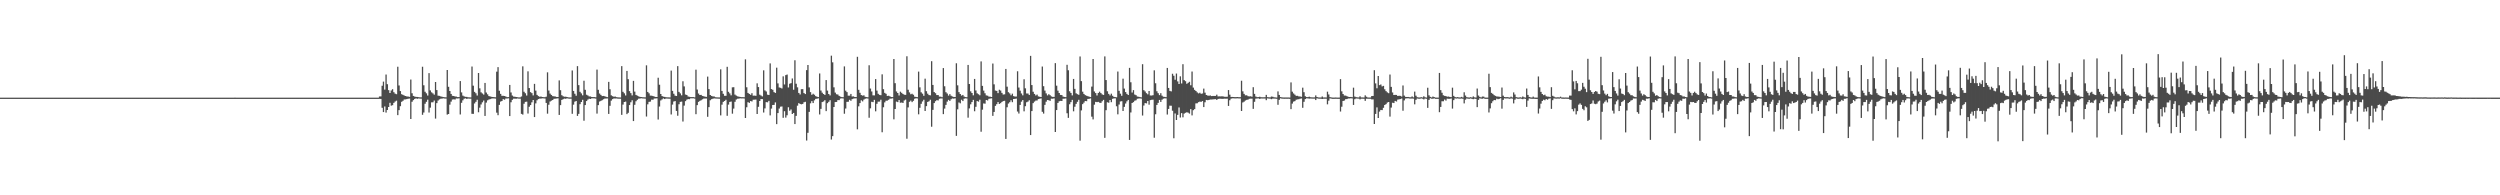 <?xml version="1.0" encoding="UTF-8"?>
<svg xmlns="http://www.w3.org/2000/svg" width="1920" height="150">
  <path d="M0 74.990h1v1.000H0zM1 74.988h1v1.000H1zM2 74.989h1v1.000H2zM3 74.989h1v1.000H3zM4 74.987h1v1.000H4zM5 74.988h1v1.000H5zM6 74.991h1v1.000H6zM7 74.988h1v1.000H7zM8 74.989h1v1.000H8zM9 74.991h1v1.000H9zM10 74.989h1v1.000H10zM11 74.989h1v1.000H11zM12 74.989h1v1.000H12zM13 74.988h1v1.000H13zM14 74.990h1v1.000H14zM15 74.989h1v1.000H15zM16 74.986h1v1.000H16zM17 74.989h1v1.000H17zM18 74.988h1v1.000H18zM19 74.990h1v1.000H19zM20 74.991h1v1.000H20zM21 74.990h1v1.000H21zM22 74.990h1v1.000H22zM23 74.989h1v1.000H23zM24 74.990h1v1.000H24zM25 74.989h1v1.000H25zM26 74.988h1v1.000H26zM27 74.989h1v1.000H27zM28 74.988h1v1.000H28zM29 74.989h1v1.000H29zM30 74.987h1v1.000H30zM31 74.989h1v1.000H31zM32 74.989h1v1.000H32zM33 74.989h1v1.000H33zM34 74.990h1v1.000H34zM35 74.990h1v1.000H35zM36 74.989h1v1.000H36zM37 74.989h1v1.000H37zM38 74.988h1v1.000H38zM39 74.990h1v1.000H39zM40 74.989h1v1.000H40zM41 74.989h1v1.000H41zM42 74.989h1v1.000H42zM43 74.989h1v1.000H43zM44 74.989h1v1.000H44zM45 74.989h1v1.000H45zM46 74.988h1v1.000H46zM47 74.986h1v1.000H47zM48 74.988h1v1.000H48zM49 74.986h1v1.000H49zM50 74.989h1v1.000H50zM51 74.986h1v1.000H51zM52 74.991h1v1.000H52zM53 74.990h1v1.000H53zM54 74.989h1v1.000H54zM55 74.987h1v1.000H55zM56 74.988h1v1.000H56zM57 74.990h1v1.000H57zM58 74.990h1v1.000H58zM59 74.990h1v1.000H59zM60 74.986h1v1.000H60zM61 74.988h1v1.000H61zM62 74.989h1v1.000H62zM63 74.989h1v1.000H63zM64 74.990h1v1.000H64zM65 74.989h1v1.000H65zM66 74.985h1v1.000H66zM67 74.989h1v1.000H67zM68 74.989h1v1.000H68zM69 74.986h1v1.000H69zM70 74.988h1v1.000H70zM71 74.987h1v1.000H71zM72 74.985h1v1.000H72zM73 74.991h1v1.000H73zM74 74.989h1v1.000H74zM75 74.990h1v1.000H75zM76 74.989h1v1.000H76zM77 74.989h1v1.000H77zM78 74.986h1v1.000H78zM79 74.990h1v1.000H79zM80 74.988h1v1.000H80zM81 74.989h1v1.000H81zM82 74.989h1v1.000H82zM83 74.986h1v1.000H83zM84 74.988h1v1.000H84zM85 74.989h1v1.000H85zM86 74.989h1v1.000H86zM87 74.986h1v1.000H87zM88 74.989h1v1.000H88zM89 74.990h1v1.000H89zM90 74.989h1v1.000H90zM91 74.989h1v1.000H91zM92 74.990h1v1.000H92zM93 74.988h1v1.000H93zM94 74.987h1v1.000H94zM95 74.987h1v1.000H95zM96 74.989h1v1.000H96zM97 74.988h1v1.000H97zM98 74.989h1v1.000H98zM99 74.986h1v1.000H99zM100 74.989h1v1.000H100zM101 74.989h1v1.000H101zM102 74.988h1v1.000H102zM103 74.989h1v1.000H103zM104 74.987h1v1.000H104zM105 74.987h1v1.000H105zM106 74.989h1v1.000H106zM107 74.990h1v1.000H107zM108 74.990h1v1.000H108zM109 74.988h1v1.000H109zM110 74.989h1v1.000H110zM111 74.989h1v1.000H111zM112 74.988h1v1.000H112zM113 74.989h1v1.000H113zM114 74.988h1v1.000H114zM115 74.991h1v1.000H115zM116 74.990h1v1.000H116zM117 74.989h1v1.000H117zM118 74.988h1v1.000H118zM119 74.989h1v1.000H119zM120 74.987h1v1.000H120zM121 74.988h1v1.000H121zM122 74.990h1v1.000H122zM123 74.987h1v1.000H123zM124 74.990h1v1.000H124zM125 74.991h1v1.000H125zM126 74.991h1v1.000H126zM127 74.988h1v1.000H127zM128 74.990h1v1.000H128zM129 74.988h1v1.000H129zM130 74.990h1v1.000H130zM131 74.989h1v1.000H131zM132 74.989h1v1.000H132zM133 74.989h1v1.000H133zM134 74.988h1v1.000H134zM135 74.990h1v1.000H135zM136 74.990h1v1.000H136zM137 74.988h1v1.000H137zM138 74.990h1v1.000H138zM139 74.991h1v1.000H139zM140 74.989h1v1.000H140zM141 74.989h1v1.000H141zM142 74.990h1v1.000H142zM143 74.990h1v1.000H143zM144 74.988h1v1.000H144zM145 74.989h1v1.000H145zM146 74.989h1v1.000H146zM147 74.988h1v1.000H147zM148 74.989h1v1.000H148zM149 74.990h1v1.000H149zM150 74.991h1v1.000H150zM151 74.990h1v1.000H151zM152 74.989h1v1.000H152zM153 74.988h1v1.000H153zM154 74.988h1v1.000H154zM155 74.987h1v1.000H155zM156 74.988h1v1.000H156zM157 74.989h1v1.000H157zM158 74.986h1v1.000H158zM159 74.989h1v1.000H159zM160 74.989h1v1.000H160zM161 74.990h1v1.000H161zM162 74.988h1v1.000H162zM163 74.989h1v1.000H163zM164 74.989h1v1.000H164zM165 74.986h1v1.000H165zM166 74.986h1v1.000H166zM167 74.989h1v1.000H167zM168 74.989h1v1.000H168zM169 74.988h1v1.000H169zM170 74.989h1v1.000H170zM171 74.986h1v1.000H171zM172 74.989h1v1.000H172zM173 74.990h1v1.000H173zM174 74.988h1v1.000H174zM175 74.988h1v1.000H175zM176 74.988h1v1.000H176zM177 74.990h1v1.000H177zM178 74.990h1v1.000H178zM179 74.989h1v1.000H179zM180 74.983h1v1.000H180zM181 74.989h1v1.000H181zM182 74.991h1v1.000H182zM183 74.988h1v1.000H183zM184 74.989h1v1.000H184zM185 74.990h1v1.000H185zM186 74.989h1v1.000H186zM187 74.990h1v1.000H187zM188 74.988h1v1.000H188zM189 74.990h1v1.000H189zM190 74.988h1v1.000H190zM191 74.989h1v1.000H191zM192 74.987h1v1.000H192zM193 74.989h1v1.000H193zM194 74.988h1v1.000H194zM195 74.988h1v1.000H195zM196 74.989h1v1.000H196zM197 74.989h1v1.000H197zM198 74.988h1v1.000H198zM199 74.989h1v1.000H199zM200 74.987h1v1.000H200zM201 74.990h1v1.000H201zM202 74.988h1v1.000H202zM203 74.990h1v1.000H203zM204 74.986h1v1.000H204zM205 74.989h1v1.000H205zM206 74.989h1v1.000H206zM207 74.988h1v1.000H207zM208 74.990h1v1.000H208zM209 74.990h1v1.000H209zM210 74.989h1v1.000H210zM211 74.990h1v1.000H211zM212 74.989h1v1.000H212zM213 74.989h1v1.000H213zM214 74.988h1v1.000H214zM215 74.989h1v1.000H215zM216 74.989h1v1.000H216zM217 74.986h1v1.000H217zM218 74.989h1v1.000H218zM219 74.990h1v1.000H219zM220 74.989h1v1.000H220zM221 74.988h1v1.000H221zM222 74.988h1v1.000H222zM223 74.988h1v1.000H223zM224 74.989h1v1.000H224zM225 74.990h1v1.000H225zM226 74.989h1v1.000H226zM227 74.987h1v1.000H227zM228 74.987h1v1.000H228zM229 74.990h1v1.000H229zM230 74.989h1v1.000H230zM231 74.989h1v1.000H231zM232 74.988h1v1.000H232zM233 74.988h1v1.000H233zM234 74.988h1v1.000H234zM235 74.988h1v1.000H235zM236 74.990h1v1.000H236zM237 74.989h1v1.000H237zM238 74.988h1v1.000H238zM239 74.990h1v1.000H239zM240 74.990h1v1.000H240zM241 74.991h1v1.000H241zM242 74.987h1v1.000H242zM243 74.988h1v1.000H243zM244 74.988h1v1.000H244zM245 74.991h1v1.000H245zM246 74.988h1v1.000H246zM247 74.989h1v1.000H247zM248 74.991h1v1.000H248zM249 74.989h1v1.000H249zM250 74.989h1v1.000H250zM251 74.989h1v1.000H251zM252 74.988h1v1.000H252zM253 74.989h1v1.000H253zM254 74.989h1v1.000H254zM255 74.991h1v1.000H255zM256 74.989h1v1.000H256zM257 74.988h1v1.000H257zM258 74.990h1v1.000H258zM259 74.989h1v1.000H259zM260 74.989h1v1.000H260zM261 74.988h1v1.000H261zM262 74.989h1v1.000H262zM263 74.990h1v1.000H263zM264 74.988h1v1.000H264zM265 74.989h1v1.000H265zM266 74.989h1v1.000H266zM267 74.991h1v1.000H267zM268 74.989h1v1.000H268zM269 74.991h1v1.000H269zM270 74.989h1v1.000H270zM271 74.990h1v1.000H271zM272 74.990h1v1.000H272zM273 74.990h1v1.000H273zM274 74.988h1v1.000H274zM275 74.988h1v1.000H275zM276 74.989h1v1.000H276zM277 74.989h1v1.000H277zM278 74.990h1v1.000H278zM279 74.987h1v1.000H279zM280 74.989h1v1.000H280zM281 74.987h1v1.000H281zM282 74.989h1v1.000H282zM283 74.989h1v1.000H283zM284 74.988h1v1.000H284zM285 74.990h1v1.000H285zM286 74.989h1v1.000H286zM287 74.990h1v1.000H287zM288 74.989h1v1.000H288zM289 74.987h1v1.000H289zM290 74.985h1v1.000H290zM291 74.101h1v1.814H291zM292 74.058h1v1.911H292zM293 65.869h1v16.912H293zM294 62.672h1v23.419H294zM295 68.831h1v12.958H295zM296 57.225h1v29.265H296zM297 64.640h1v19.822H297zM298 69.208h1v12.971H298zM299 71.423h1v7.545H299zM300 69.490h1v11.642H300zM301 68.525h1v12.288H301zM302 70.795h1v8.231H302zM303 71.937h1v6.042H303zM304 72.362h1v4.954H304zM305 51.252h1v37.150H305zM306 65.613h1v18.962H306zM307 69.915h1v11.657H307zM308 72.332h1v5.871H308zM309 72.880h1v4.521H309zM310 73.369h1v3.033H310zM311 73.727h1v2.621H311zM312 74.103h1v1.977H312zM313 74.138h1v1.664H313zM314 74.406h1v1.292H314zM315 61.091h1v30.284H315zM316 71.610h1v6.499H316zM317 73.669h1v3.215H317zM318 74.122h1v1.869H318zM319 74.369h1v1.212H319zM320 74.433h1v1.433H320zM321 74.615h1v1.000H321zM322 74.739h1v1.000H322zM323 74.770h1v1.000H323zM324 51.243h1v36.932H324zM325 65.490h1v20.918H325zM326 70.449h1v9.230H326zM327 71.677h1v6.528H327zM328 73.389h1v3.164H328zM329 56.180h1v30.235H329zM330 69.412h1v13.287H330zM331 70.889h1v7.683H331zM332 71.740h1v6.826H332zM333 72.685h1v4.512H333zM334 62.970h1v28.095H334zM335 69.195h1v10.008H335zM336 73.453h1v3.750H336zM337 73.649h1v2.678H337zM338 74.053h1v1.750H338zM339 74.267h1v1.479H339zM340 74.529h1v1.000H340zM341 74.664h1v1.000H341zM342 74.727h1v1.000H342zM343 53.754h1v34.235H343zM344 66.647h1v20.927H344zM345 69.874h1v10.511H345zM346 72.131h1v5.882H346zM347 73.595h1v2.860H347zM348 73.716h1v2.595H348zM349 74.101h1v2.325H349zM350 74.168h1v1.434H350zM351 74.528h1v1.149H351zM352 74.530h1v1.000H352zM353 62.238h1v25.687H353zM354 70.963h1v7.965H354zM355 73.437h1v3.606H355zM356 74.019h1v1.809H356zM357 74.334h1v1.190H357zM358 74.401h1v1.600H358zM359 74.683h1v1.000H359zM360 74.756h1v1.000H360zM361 74.784h1v1.000H361zM362 51.074h1v36.321H362zM363 65.814h1v21.655H363zM364 70.561h1v8.901H364zM365 71.627h1v6.555H365zM366 73.357h1v3.222H366zM367 56.063h1v30.162H367zM368 67.825h1v14.848H368zM369 70.905h1v9.314H369zM370 71.779h1v6.804H370zM371 72.655h1v4.532H371zM372 63.714h1v25.299H372zM373 71.053h1v7.769H373zM374 72.431h1v4.646H374zM375 73.764h1v2.703H375zM376 74.086h1v2.070H376zM377 74.347h1v1.381H377zM378 74.509h1v1.050H378zM379 74.617h1v1.000H379zM380 74.713h1v1.000H380zM381 55.055h1v31.476H381zM382 51.579h1v36.887H382zM383 69.665h1v10.860H383zM384 72.078h1v5.956H384zM385 73.590h1v3.984H385zM386 73.591h1v2.529H386zM387 73.735h1v2.838H387zM388 74.131h1v1.539H388zM389 74.585h1v1.106H389zM390 74.534h1v1.000H390zM391 65.224h1v23.894H391zM392 70.997h1v7.529H392zM393 73.375h1v3.252H393zM394 74.205h1v1.590H394zM395 74.295h1v1.490H395zM396 74.498h1v1.322H396zM397 74.633h1v1.000H397zM398 74.792h1v1.000H398zM399 74.754h1v1.000H399zM400 74.094h1v13.381H400zM401 50.947h1v37.068H401zM402 70.475h1v9.189H402zM403 71.613h1v6.605H403zM404 73.361h1v4.738H404zM405 54.758h1v32.412H405zM406 67.645h1v14.347H406zM407 70.765h1v9.913H407zM408 71.513h1v7.078H408zM409 73.254h1v3.549H409zM410 64.425h1v25.469H410zM411 69.594h1v9.809H411zM412 72.878h1v4.151H412zM413 73.833h1v2.260H413zM414 74.269h1v1.458H414zM415 74.162h1v1.553H415zM416 74.507h1v1.000H416zM417 74.594h1v1.000H417zM418 74.668h1v1.000H418zM419 74.250h1v4.826H419zM420 55.532h1v31.766H420zM421 69.517h1v10.927H421zM422 71.864h1v6.134H422zM423 72.932h1v4.381H423zM424 73.819h1v2.997H424zM425 73.959h1v1.906H425zM426 74.126h1v1.672H426zM427 74.430h1v1.263H427zM428 74.506h1v1.000H428zM429 61.732h1v26.534H429zM430 69.282h1v11.455H430zM431 73.089h1v3.674H431zM432 73.920h1v2.257H432zM433 74.277h1v1.447H433zM434 74.255h1v1.622H434zM435 74.503h1v1.000H435zM436 74.751h1v1.000H436zM437 74.804h1v1.000H437zM438 74.790h1v1.000H438zM439 54.125h1v33.292H439zM440 69.831h1v10.556H440zM441 71.989h1v6.100H441zM442 73.543h1v4.014H442zM443 50.777h1v38.234H443zM444 65.393h1v22.051H444zM445 70.521h1v9.519H445zM446 71.713h1v6.610H446zM447 73.195h1v3.473H447zM448 62.022h1v30.719H448zM449 68.957h1v11.748H449zM450 72.773h1v4.837H450zM451 73.296h1v3.193H451zM452 74.052h1v1.772H452zM453 74.106h1v1.948H453zM454 74.510h1v1.000H454zM455 74.524h1v1.000H455zM456 74.551h1v1.000H456zM457 74.717h1v1.000H457zM458 53.479h1v33.777H458zM459 68.991h1v11.770H459zM460 71.834h1v6.153H460zM461 72.843h1v4.599H461zM462 73.802h1v3.169H462zM463 73.677h1v2.564H463zM464 73.946h1v1.785H464zM465 74.361h1v1.330H465zM466 74.579h1v1.057H466zM467 62.864h1v24.624H467zM468 68.553h1v12.692H468zM469 73.196h1v4.090H469zM470 73.891h1v2.223H470zM471 74.306h1v1.317H471zM472 74.127h1v1.522H472zM473 74.618h1v1.000H473zM474 74.755h1v1.000H474zM475 74.805h1v1.000H475zM476 74.831h1v1.000H476zM477 50.805h1v37.389H477zM478 70.499h1v9.828H478zM479 71.703h1v6.617H479zM480 73.298h1v4.745H480zM481 54.499h1v33.142H481zM482 60.838h1v25.781H482zM483 69.987h1v10.712H483zM484 71.501h1v7.058H484zM485 73.245h1v3.763H485zM486 62.129h1v30.852H486zM487 70.373h1v10.099H487zM488 72.909h1v4.860H488zM489 73.451h1v3.182H489zM490 73.985h1v1.799H490zM491 74.419h1v1.246H491zM492 74.480h1v1.000H492zM493 74.639h1v1.000H493zM494 74.676h1v1.000H494zM495 74.752h1v1.000H495zM496 50.165h1v39.319H496zM497 70.616h1v9.496H497zM498 71.704h1v6.532H498zM499 73.436h1v4.615H499zM500 73.486h1v3.079H500zM501 73.784h1v2.831H501zM502 74.114h1v1.568H502zM503 74.459h1v1.184H503zM504 74.504h1v1.000H504zM505 59.683h1v32.121H505zM506 65.085h1v16.743H506zM507 72.171h1v4.990H507zM508 73.777h1v2.554H508zM509 74.258h1v1.326H509zM510 74.409h1v1.695H510zM511 74.657h1v1.000H511zM512 74.751h1v1.000H512zM513 74.764h1v1.000H513zM514 74.814h1v1.000H514zM515 54.237h1v33.679H515zM516 69.792h1v10.548H516zM517 72.012h1v5.982H517zM518 73.463h1v4.166H518zM519 73.727h1v11.479H519zM520 50.810h1v38.098H520zM521 70.570h1v9.494H521zM522 71.743h1v6.477H522zM523 73.199h1v4.810H523zM524 62.412h1v30.912H524zM525 66.372h1v14.711H525zM526 72.602h1v5.080H526zM527 72.956h1v3.567H527zM528 74.060h1v2.000H528zM529 74.349h1v1.846H529zM530 74.526h1v1.000H530zM531 74.535h1v1.000H531zM532 74.531h1v1.000H532zM533 74.733h1v1.000H533zM534 53.489h1v34.222H534zM535 68.745h1v12.020H535zM536 71.852h1v6.368H536zM537 72.953h1v4.504H537zM538 72.868h1v4.125H538zM539 73.684h1v2.579H539zM540 73.940h1v1.806H540zM541 74.229h1v1.454H541zM542 74.384h1v1.263H542zM543 58.836h1v30.889H543zM544 68.444h1v13.832H544zM545 72.942h1v4.066H545zM546 73.688h1v2.474H546zM547 74.047h1v1.803H547zM548 74.077h1v1.492H548zM549 74.655h1v1.000H549zM550 74.747h1v1.000H550zM551 74.788h1v1.000H551zM552 74.819h1v1.000H552zM553 53.259h1v35.354H553zM554 69.851h1v10.517H554zM555 72.020h1v6.190H555zM556 73.552h1v4.024H556zM557 73.576h1v3.046H557zM558 51.286h1v37.670H558zM559 70.509h1v9.817H559zM560 71.714h1v6.547H560zM561 73.227h1v4.749H561zM562 67.056h1v20.260H562zM563 66.982h1v16.445H563zM564 72.645h1v5.513H564zM565 73.401h1v3.066H565zM566 74.005h1v1.837H566zM567 74.250h1v1.494H567zM568 74.453h1v1.062H568zM569 74.599h1v1.000H569zM570 74.586h1v1.000H570zM571 74.648h1v1.000H571zM572 45.567h1v45.039H572zM573 67.004h1v15.398H573zM574 71.351h1v7.132H574zM575 72.135h1v6.865H575zM576 72.820h1v4.821H576zM577 71.569h1v6.364H577zM578 73.458h1v3.137H578zM579 73.421h1v3.107H579zM580 73.592h1v2.873H580zM581 63.998h1v23.550H581zM582 66.858h1v15.187H582zM583 72.690h1v4.872H583zM584 73.395h1v2.673H584zM585 74.029h1v2.127H585zM586 53.996h1v32.449H586zM587 69.424h1v13.818H587zM588 70.262h1v8.152H588zM589 72.714h1v5.862H589zM590 72.955h1v4.496H590zM591 48.684h1v39.966H591zM592 68.389h1v15.001H592zM593 68.990h1v11.661H593zM594 70.773h1v9.777H594zM595 71.357h1v7.282H595zM596 51.970h1v43.361H596zM597 64.053h1v22.770H597zM598 67.171h1v16.187H598zM599 67.449h1v14.494H599zM600 67.940h1v13.843H600zM601 58.641h1v31.850H601zM602 64.884h1v20.508H602zM603 57.718h1v32.581H603zM604 57.219h1v31.287H604zM605 67.188h1v15.187H605zM606 64.309h1v20.737H606zM607 63.831h1v20.248H607zM608 60.255h1v27.295H608zM609 68.907h1v17.812H609zM610 46.280h1v49.006H610zM611 64.316h1v24.671H611zM612 67.067h1v14.105H612zM613 71.355h1v7.833H613zM614 72.561h1v7.270H614zM615 68.506h1v11.624H615zM616 68.431h1v11.398H616zM617 71.480h1v7.065H617zM618 72.242h1v5.939H618zM619 53.852h1v54.070H619zM620 49.935h1v52.054H620zM621 67.099h1v18.829H621zM622 70.741h1v8.627H622zM623 72.785h1v4.880H623zM624 71.971h1v7.167H624zM625 72.731h1v4.329H625zM626 73.837h1v2.107H626zM627 74.276h1v1.480H627zM628 74.523h1v1.000H628zM629 56.427h1v31.481H629zM630 69.541h1v14.048H630zM631 71.184h1v7.196H631zM632 72.197h1v5.720H632zM633 72.919h1v4.026H633zM634 61.489h1v23.840H634zM635 69.582h1v9.695H635zM636 72.211h1v5.954H636zM637 73.251h1v3.720H637zM638 42.745h1v64.409H638zM639 47.874h1v56.673H639zM640 67.064h1v15.107H640zM641 71.107h1v7.258H641zM642 72.372h1v5.904H642zM643 72.617h1v4.266H643zM644 73.617h1v3.260H644zM645 74.245h1v1.409H645zM646 74.525h1v1.000H646zM647 74.631h1v1.000H647zM648 51.004h1v36.361H648zM649 69.627h1v13.714H649zM650 70.760h1v7.486H650zM651 73.495h1v4.630H651zM652 73.451h1v3.177H652zM653 72.146h1v5.260H653zM654 74.106h1v2.003H654zM655 74.042h1v1.692H655zM656 74.479h1v1.110H656zM657 74.543h1v1.000H657zM658 43.599h1v55.734H658zM659 68.945h1v12.738H659zM660 71.269h1v7.899H660zM661 73.010h1v4.040H661zM662 73.444h1v4.446H662zM663 73.217h1v3.273H663zM664 74.354h1v1.479H664zM665 74.554h1v1.000H665zM666 74.698h1v1.000H666zM667 50.109h1v40.329H667zM668 67.972h1v15.225H668zM669 70.223h1v7.982H669zM670 73.219h1v5.203H670zM671 73.277h1v3.410H671zM672 60.731h1v24.761H672zM673 69.593h1v10.122H673zM674 72.023h1v6.075H674zM675 72.848h1v5.161H675zM676 73.136h1v3.472H676zM677 57.090h1v44.482H677zM678 68.530h1v13.852H678zM679 71.308h1v7.339H679zM680 72.039h1v5.333H680zM681 73.682h1v3.558H681zM682 73.527h1v3.100H682zM683 74.002h1v1.780H683zM684 74.514h1v1.200H684zM685 74.544h1v1.000H685zM686 45.327h1v46.340H686zM687 63.901h1v19.788H687zM688 70.246h1v7.804H688zM689 71.403h1v7.056H689zM690 73.307h1v3.502H690zM691 70.401h1v8.502H691zM692 71.262h1v7.464H692zM693 72.151h1v6.901H693zM694 72.732h1v4.416H694zM695 72.882h1v3.593H695zM696 43.233h1v63.324H696zM697 68.921h1v13.550H697zM698 70.966h1v7.219H698zM699 72.421h1v4.837H699zM700 71.977h1v6.472H700zM701 72.735h1v4.697H701zM702 74.258h1v1.558H702zM703 74.431h1v1.039H703zM704 74.611h1v1.000H704zM705 55.010h1v32.796H705zM706 67.091h1v15.679H706zM707 70.893h1v8.833H707zM708 71.944h1v5.979H708zM709 73.575h1v3.001H709zM710 60.422h1v24.824H710zM711 70.052h1v11.462H711zM712 71.920h1v6.346H712zM713 72.992h1v4.794H713zM714 73.200h1v3.418H714zM715 46.983h1v50.345H715zM716 65.240h1v19.114H716zM717 70.705h1v8.455H717zM718 71.554h1v6.149H718zM719 73.000h1v3.892H719zM720 73.007h1v4.135H720zM721 74.181h1v1.652H721zM722 74.247h1v1.372H722zM723 74.634h1v1.000H723zM724 52.288h1v35.356H724zM725 66.269h1v17.155H725zM726 70.798h1v9.742H726zM727 71.814h1v6.241H727zM728 73.416h1v3.274H728zM729 72.297h1v5.205H729zM730 73.548h1v2.712H730zM731 74.080h1v1.529H731zM732 74.430h1v1.348H732zM733 74.502h1v1.000H733zM734 48.566h1v55.794H734zM735 65.539h1v18.427H735zM736 70.738h1v7.960H736zM737 72.215h1v7.125H737zM738 73.441h1v3.131H738zM739 72.907h1v4.708H739zM740 74.158h1v1.603H740zM741 74.531h1v1.013H741zM742 74.647h1v1.000H742zM743 49.855h1v40.489H743zM744 64.533h1v18.712H744zM745 70.137h1v9.969H745zM746 71.442h1v6.958H746zM747 73.237h1v3.443H747zM748 60.601h1v24.862H748zM749 69.488h1v12.544H749zM750 71.671h1v5.959H750zM751 72.377h1v5.700H751zM752 73.147h1v3.434H752zM753 47.160h1v54.015H753zM754 65.958h1v18.288H754zM755 69.606h1v9.833H755zM756 71.631h1v7.962H756zM757 73.289h1v3.518H757zM758 73.493h1v3.655H758zM759 74.214h1v1.643H759zM760 74.254h1v1.408H760zM761 74.497h1v1.000H761zM762 48.789h1v40.181H762zM763 64.792h1v21.155H763zM764 69.530h1v11.782H764zM765 69.814h1v10.232H765zM766 71.525h1v6.847H766zM767 68.926h1v10.874H767zM768 69.537h1v9.724H768zM769 71.325h1v6.970H769zM770 72.596h1v5.000H770zM771 72.438h1v4.963H771zM772 52.941h1v53.748H772zM773 66.541h1v15.832H773zM774 70.812h1v8.719H774zM775 71.746h1v6.728H775zM776 73.165h1v3.831H776zM777 71.934h1v6.551H777zM778 73.849h1v2.206H778zM779 74.159h1v1.757H779zM780 74.111h1v1.631H780zM781 54.716h1v30.945H781zM782 67.203h1v19.974H782zM783 69.649h1v10.936H783zM784 71.787h1v6.291H784zM785 73.204h1v3.652H785zM786 60.886h1v24.605H786zM787 67.847h1v13.705H787zM788 71.766h1v6.778H788zM789 71.834h1v6.215H789zM790 72.889h1v4.108H790zM791 42.891h1v60.839H791zM792 65.356h1v19.924H792zM793 70.442h1v8.784H793zM794 72.118h1v5.895H794zM795 73.306h1v3.956H795zM796 72.677h1v4.504H796zM797 74.017h1v2.091H797zM798 74.311h1v1.512H798zM799 74.511h1v1.036H799zM800 51.087h1v34.796H800zM801 66.178h1v21.079H801zM802 69.607h1v10.938H802zM803 71.723h1v6.362H803zM804 73.276h1v3.512H804zM805 72.357h1v4.649H805zM806 73.119h1v4.357H806zM807 74.017h1v1.758H807zM808 74.374h1v1.458H808zM809 74.393h1v1.185H809zM810 48.493h1v52.866H810zM811 65.788h1v18.752H811zM812 69.615h1v9.436H812zM813 71.407h1v6.360H813zM814 72.923h1v4.530H814zM815 73.003h1v4.589H815zM816 74.174h1v1.659H816zM817 74.446h1v1.320H817zM818 74.618h1v1.000H818zM819 49.770h1v37.193H819zM820 53.939h1v36.562H820zM821 70.091h1v10.000H821zM822 71.378h1v7.071H822zM823 73.260h1v3.433H823zM824 60.644h1v24.880H824zM825 68.228h1v13.756H825zM826 71.682h1v8.093H826zM827 72.368h1v5.817H827zM828 72.822h1v3.816H828zM829 43.355h1v64.675H829zM830 62.324h1v22.450H830zM831 70.420h1v9.546H831zM832 72.130h1v6.647H832zM833 73.043h1v4.502H833zM834 73.510h1v4.209H834zM835 73.902h1v2.073H835zM836 74.229h1v1.654H836zM837 74.549h1v1.012H837zM838 66.528h1v23.058H838zM839 45.291h1v46.408H839zM840 70.248h1v10.150H840zM841 71.455h1v6.792H841zM842 73.326h1v5.112H842zM843 71.357h1v6.890H843zM844 70.412h1v8.444H844zM845 71.498h1v7.549H845zM846 72.517h1v5.272H846zM847 72.921h1v3.774H847zM848 43.300h1v62.557H848zM849 61.506h1v23.149H849zM850 70.116h1v8.400H850zM851 72.067h1v6.827H851zM852 73.259h1v3.564H852zM853 71.935h1v6.532H853zM854 73.516h1v2.343H854zM855 74.375h1v1.206H855zM856 74.543h1v1.000H856zM857 74.721h1v6.878H857zM858 54.939h1v32.866H858zM859 69.742h1v10.543H859zM860 71.928h1v5.999H860zM861 73.574h1v4.147H861zM862 60.432h1v24.817H862zM863 68.057h1v13.998H863zM864 70.730h1v8.782H864zM865 72.105h1v5.703H865zM866 72.978h1v3.765H866zM867 52.132h1v55.348H867zM868 63.185h1v23.206H868zM869 71.079h1v8.038H869zM870 69.215h1v9.241H870zM871 72.585h1v4.781H871zM872 73.115h1v3.902H872zM873 74.133h1v1.707H873zM874 74.310h1v1.380H874zM875 74.530h1v1.018H875zM876 74.751h1v1.000H876zM877 49.318h1v39.394H877zM878 69.275h1v11.776H878zM879 70.229h1v8.908H879zM880 71.567h1v7.854H880zM881 72.448h1v5.145H881zM882 69.876h1v10.508H882zM883 73.297h1v3.585H883zM884 73.388h1v3.267H884zM885 73.104h1v3.417H885zM886 54.006h1v51.752H886zM887 63.945h1v23.827H887zM888 70.109h1v10.503H888zM889 71.555h1v7.422H889zM890 73.048h1v3.690H890zM891 71.595h1v6.695H891zM892 73.485h1v3.082H892zM893 74.281h1v1.506H893zM894 74.384h1v1.132H894zM895 74.594h1v1.000H895zM896 52.169h1v35.811H896zM897 67.558h1v16.080H897zM898 69.764h1v11.382H898zM899 70.172h1v11.023H899zM900 56.638h1v28.414H900zM901 58.145h1v48.036H901zM902 61.226h1v25.913H902zM903 56.493h1v35.666H903zM904 62.524h1v25.701H904zM905 64.515h1v18.020H905zM906 58.622h1v31.622H906zM907 64.113h1v22.774H907zM908 49.327h1v40.781H908zM909 61.530h1v25.709H909zM910 62.349h1v24.297H910zM911 64.383h1v21.835H911zM912 63.586h1v22.954H912zM913 62.839h1v24.408H913zM914 65.480h1v18.352H914zM915 54.938h1v33.711H915zM916 67.301h1v17.312H916zM917 69.005h1v14.809H917zM918 69.892h1v9.497H918zM919 70.968h1v8.327H919zM920 71.714h1v6.749H920zM921 71.236h1v6.797H921zM922 72.025h1v6.228H922zM923 71.773h1v5.846H923zM924 68.041h1v14.180H924zM925 71.190h1v7.352H925zM926 72.980h1v3.784H926zM927 73.353h1v3.589H927zM928 73.500h1v3.265H928zM929 73.306h1v3.144H929zM930 73.769h1v2.688H930zM931 73.655h1v2.683H931zM932 73.685h1v2.548H932zM933 73.661h1v2.463H933zM934 72.723h1v4.032H934zM935 74.028h1v1.937H935zM936 73.963h1v1.864H936zM937 74.056h1v1.751H937zM938 73.957h1v1.960H938zM939 74.084h1v1.779H939zM940 74.316h1v1.457H940zM941 74.367h1v1.472H941zM942 74.309h1v1.474H942zM943 69.173h1v12.202H943zM944 72.702h1v4.319H944zM945 74.469h1v1.292H945zM946 74.469h1v1.035H946zM947 74.506h1v1.019H947zM948 74.597h1v1.000H948zM949 74.556h1v1.000H949zM950 74.504h1v1.000H950zM951 74.638h1v1.000H951zM952 74.612h1v1.000H952zM953 62.011h1v23.259H953zM954 70.137h1v8.554H954zM955 72.081h1v5.977H955zM956 73.230h1v3.984H956zM957 73.162h1v3.546H957zM958 73.878h1v2.630H958zM959 74.046h1v1.846H959zM960 73.945h1v1.845H960zM961 74.286h1v1.498H961zM962 66.969h1v16.647H962zM963 72.110h1v6.063H963zM964 74.134h1v1.638H964zM965 74.616h1v1.000H965zM966 74.567h1v1.000H966zM967 74.275h1v1.691H967zM968 74.628h1v1.000H968zM969 74.691h1v1.000H969zM970 74.700h1v1.000H970zM971 74.654h1v1.000H971zM972 72.872h1v4.090H972zM973 74.591h1v1.000H973zM974 74.711h1v1.000H974zM975 74.763h1v1.000H975zM976 74.120h1v2.088H976zM977 74.296h1v1.423H977zM978 74.709h1v1.000H978zM979 74.779h1v1.000H979zM980 74.883h1v1.000H980zM981 70.178h1v10.308H981zM982 72.932h1v3.721H982zM983 74.528h1v1.000H983zM984 74.763h1v1.000H984zM985 74.853h1v1.000H985zM986 74.871h1v1.000H986zM987 74.843h1v1.000H987zM988 74.859h1v1.000H988zM989 74.850h1v1.000H989zM990 74.907h1v1.000H990zM991 63.274h1v20.534H991zM992 70.389h1v9.194H992zM993 71.796h1v6.246H993zM994 72.720h1v4.950H994zM995 73.627h1v2.961H995zM996 73.568h1v2.756H996zM997 74.021h1v2.166H997zM998 74.109h1v1.726H998zM999 74.327h1v1.293H999zM1000 67.341h1v15.463H1000zM1001 70.792h1v7.402H1001zM1002 73.917h1v2.170H1002zM1003 74.538h1v1.000H1003zM1004 74.575h1v1.000H1004zM1005 74.239h1v1.545H1005zM1006 74.664h1v1.000H1006zM1007 74.744h1v1.000H1007zM1008 74.792h1v1.000H1008zM1009 74.772h1v1.000H1009zM1010 73.247h1v3.583H1010zM1011 74.504h1v1.000H1011zM1012 74.783h1v1.000H1012zM1013 74.846h1v1.000H1013zM1014 74.840h1v1.000H1014zM1015 74.094h1v1.929H1015zM1016 74.836h1v1.000H1016zM1017 74.803h1v1.000H1017zM1018 74.852h1v1.000H1018zM1019 70.399h1v9.730H1019zM1020 72.544h1v4.744H1020zM1021 74.596h1v1.000H1021zM1022 74.797h1v1.000H1022zM1023 74.919h1v1.000H1023zM1024 74.940h1v1.000H1024zM1025 74.871h1v1.000H1025zM1026 74.897h1v1.000H1026zM1027 74.934h1v1.000H1027zM1028 74.906h1v1.000H1028zM1029 60.792h1v24.877H1029zM1030 70.154h1v11.822H1030zM1031 72.173h1v5.383H1031zM1032 73.360h1v3.845H1032zM1033 73.416h1v2.776H1033zM1034 73.893h1v2.194H1034zM1035 74.338h1v1.304H1035zM1036 74.516h1v1.123H1036zM1037 74.461h1v1.031H1037zM1038 74.629h1v1.000H1038zM1039 67.332h1v13.247H1039zM1040 74.139h1v2.043H1040zM1041 74.617h1v1.000H1041zM1042 74.746h1v1.000H1042zM1043 74.794h1v1.000H1043zM1044 73.935h1v2.414H1044zM1045 74.812h1v1.000H1045zM1046 74.815h1v1.000H1046zM1047 74.864h1v1.000H1047zM1048 73.197h1v4.266H1048zM1049 74.284h1v1.526H1049zM1050 74.843h1v1.000H1050zM1051 74.887h1v1.000H1051zM1052 74.875h1v1.000H1052zM1053 73.788h1v2.535H1053zM1054 73.657h1v2.683H1054zM1055 53.919h1v41.327H1055zM1056 64.038h1v23.486H1056zM1057 67.808h1v14.670H1057zM1058 58.352h1v32.267H1058zM1059 65.378h1v20.353H1059zM1060 64.872h1v19.552H1060zM1061 66.357h1v18.240H1061zM1062 65.929h1v16.863H1062zM1063 68.563h1v12.083H1063zM1064 69.966h1v10.028H1064zM1065 70.978h1v7.792H1065zM1066 71.599h1v6.746H1066zM1067 57.261h1v32.291H1067zM1068 66.718h1v15.895H1068zM1069 71.020h1v7.891H1069zM1070 72.973h1v6.177H1070zM1071 72.875h1v4.659H1071zM1072 72.914h1v5.076H1072zM1073 73.728h1v2.788H1073zM1074 73.524h1v2.750H1074zM1075 73.622h1v2.448H1075zM1076 74.118h1v1.538H1076zM1077 65.648h1v19.379H1077zM1078 73.435h1v3.654H1078zM1079 74.397h1v1.297H1079zM1080 74.519h1v1.022H1080zM1081 74.442h1v1.012H1081zM1082 74.658h1v1.000H1082zM1083 74.706h1v1.000H1083zM1084 74.038h1v1.614H1084zM1085 74.763h1v1.000H1085zM1086 70.344h1v9.776H1086zM1087 73.484h1v3.165H1087zM1088 74.652h1v1.000H1088zM1089 74.824h1v1.000H1089zM1090 74.866h1v1.000H1090zM1091 74.579h1v1.000H1091zM1092 74.834h1v1.000H1092zM1093 73.917h1v2.433H1093zM1094 74.682h1v1.000H1094zM1095 74.889h1v1.000H1095zM1096 67.383h1v15.472H1096zM1097 73.228h1v3.472H1097zM1098 74.418h1v1.046H1098zM1099 74.819h1v1.000H1099zM1100 74.133h1v1.686H1100zM1101 74.567h1v1.000H1101zM1102 74.928h1v1.000H1102zM1103 74.947h1v1.000H1103zM1104 74.942h1v1.000H1104zM1105 56.020h1v30.140H1105zM1106 69.208h1v12.900H1106zM1107 71.213h1v6.568H1107zM1108 73.175h1v4.582H1108zM1109 73.642h1v2.822H1109zM1110 73.846h1v3.398H1110zM1111 74.262h1v1.498H1111zM1112 74.128h1v1.764H1112zM1113 74.467h1v1.418H1113zM1114 74.600h1v1.000H1114zM1115 67.315h1v16.092H1115zM1116 73.628h1v3.286H1116zM1117 74.556h1v1.000H1117zM1118 74.742h1v1.000H1118zM1119 74.546h1v1.000H1119zM1120 74.792h1v1.000H1120zM1121 74.789h1v1.000H1121zM1122 74.389h1v1.291H1122zM1123 74.872h1v1.000H1123zM1124 70.879h1v8.556H1124zM1125 73.373h1v3.195H1125zM1126 74.604h1v1.000H1126zM1127 74.808h1v1.000H1127zM1128 74.871h1v1.000H1128zM1129 74.620h1v1.000H1129zM1130 74.927h1v1.000H1130zM1131 74.024h1v2.149H1131zM1132 74.776h1v1.000H1132zM1133 74.921h1v1.000H1133zM1134 68.010h1v14.243H1134zM1135 73.354h1v3.366H1135zM1136 74.402h1v1.103H1136zM1137 74.777h1v1.000H1137zM1138 74.148h1v1.679H1138zM1139 74.188h1v1.334H1139zM1140 74.921h1v1.000H1140zM1141 74.952h1v1.000H1141zM1142 74.938h1v1.000H1142zM1143 56.634h1v29.717H1143zM1144 66.905h1v16.324H1144zM1145 71.309h1v7.952H1145zM1146 72.105h1v5.664H1146zM1147 73.039h1v3.745H1147zM1148 73.631h1v3.344H1148zM1149 74.067h1v1.700H1149zM1150 74.161h1v2.021H1150zM1151 74.298h1v1.585H1151zM1152 74.476h1v1.000H1152zM1153 67.223h1v16.256H1153zM1154 73.455h1v3.255H1154zM1155 74.519h1v1.000H1155zM1156 74.670h1v1.000H1156zM1157 74.570h1v1.000H1157zM1158 74.679h1v1.000H1158zM1159 74.865h1v1.000H1159zM1160 74.241h1v1.334H1160zM1161 74.784h1v1.000H1161zM1162 70.956h1v8.451H1162zM1163 72.626h1v3.912H1163zM1164 74.574h1v1.000H1164zM1165 74.826h1v1.000H1165zM1166 74.885h1v1.000H1166zM1167 74.664h1v1.000H1167zM1168 74.896h1v1.000H1168zM1169 74.082h1v2.086H1169zM1170 74.720h1v1.000H1170zM1171 74.928h1v1.000H1171zM1172 68.004h1v14.065H1172zM1173 72.894h1v4.382H1173zM1174 74.445h1v1.152H1174zM1175 74.774h1v1.000H1175zM1176 74.883h1v1.000H1176zM1177 74.190h1v1.672H1177zM1178 74.901h1v1.000H1178zM1179 74.957h1v1.000H1179zM1180 74.966h1v1.000H1180zM1181 58.707h1v28.468H1181zM1182 67.063h1v16.296H1182zM1183 70.562h1v9.043H1183zM1184 72.188h1v5.353H1184zM1185 73.120h1v3.448H1185zM1186 72.693h1v4.293H1186zM1187 73.934h1v2.098H1187zM1188 74.169h1v2.442H1188zM1189 74.221h1v1.541H1189zM1190 74.553h1v1.016H1190zM1191 66.987h1v16.640H1191zM1192 73.566h1v3.374H1192zM1193 74.183h1v1.410H1193zM1194 74.729h1v1.000H1194zM1195 74.792h1v1.000H1195zM1196 74.664h1v1.000H1196zM1197 74.797h1v1.000H1197zM1198 74.230h1v1.247H1198zM1199 74.848h1v1.000H1199zM1200 74.857h1v1.000H1200zM1201 74.887h1v1.000H1201zM1202 74.847h1v1.000H1202zM1203 74.882h1v1.000H1203zM1204 74.916h1v1.000H1204zM1205 73.419h1v3.004H1205zM1206 73.436h1v3.265H1206zM1207 53.956h1v29.877H1207zM1208 62.517h1v22.987H1208zM1209 68.606h1v14.578H1209zM1210 62.135h1v25.711H1210zM1211 63.958h1v21.380H1211zM1212 69.999h1v10.387H1212zM1213 70.011h1v9.389H1213zM1214 68.856h1v11.673H1214zM1215 63.664h1v19.934H1215zM1216 66.609h1v18.051H1216zM1217 68.125h1v13.477H1217zM1218 70.757h1v11.663H1218zM1219 45.147h1v47.736H1219zM1220 61.172h1v30.886H1220zM1221 69.324h1v10.605H1221zM1222 70.633h1v8.829H1222zM1223 72.094h1v5.047H1223zM1224 70.617h1v9.068H1224zM1225 69.880h1v10.136H1225zM1226 70.403h1v9.155H1226zM1227 72.051h1v5.870H1227zM1228 72.279h1v4.972H1228zM1229 43.641h1v63.649H1229zM1230 65.426h1v20.420H1230zM1231 69.501h1v9.947H1231zM1232 71.894h1v6.262H1232zM1233 73.119h1v3.916H1233zM1234 72.084h1v6.558H1234zM1235 73.925h1v1.867H1235zM1236 74.445h1v1.170H1236zM1237 74.487h1v1.000H1237zM1238 55.341h1v29.643H1238zM1239 66.924h1v20.254H1239zM1240 69.847h1v10.259H1240zM1241 71.760h1v6.046H1241zM1242 73.408h1v3.142H1242zM1243 60.874h1v24.417H1243zM1244 68.014h1v13.367H1244zM1245 71.838h1v6.531H1245zM1246 72.181h1v5.531H1246zM1247 73.109h1v3.563H1247zM1248 56.080h1v45.616H1248zM1249 65.746h1v19.116H1249zM1250 70.800h1v8.359H1250zM1251 71.883h1v6.428H1251zM1252 73.101h1v4.158H1252zM1253 73.184h1v3.669H1253zM1254 73.974h1v1.656H1254zM1255 74.411h1v1.239H1255zM1256 74.636h1v1.000H1256zM1257 51.108h1v35.008H1257zM1258 59.181h1v28.156H1258zM1259 69.570h1v10.977H1259zM1260 71.796h1v6.242H1260zM1261 73.421h1v3.229H1261zM1262 72.333h1v4.685H1262zM1263 73.059h1v4.439H1263zM1264 74.067h1v1.722H1264zM1265 74.437h1v1.368H1265zM1266 74.483h1v1.000H1266zM1267 43.408h1v64.034H1267zM1268 63.574h1v20.751H1268zM1269 70.489h1v8.071H1269zM1270 71.726h1v6.865H1270zM1271 73.510h1v3.261H1271zM1272 73.025h1v4.600H1272zM1273 73.887h1v1.919H1273zM1274 74.427h1v1.088H1274zM1275 74.647h1v1.000H1275zM1276 59.267h1v27.292H1276zM1277 50.202h1v40.186H1277zM1278 70.198h1v9.910H1278zM1279 71.417h1v6.979H1279zM1280 73.255h1v5.109H1280zM1281 60.779h1v24.707H1281zM1282 68.300h1v13.583H1282zM1283 71.743h1v8.014H1283zM1284 72.339h1v5.769H1284zM1285 72.847h1v3.762H1285zM1286 43.326h1v58.994H1286zM1287 63.972h1v22.012H1287zM1288 71.193h1v8.511H1288zM1289 71.596h1v6.475H1289zM1290 73.023h1v4.083H1290zM1291 73.267h1v4.132H1291zM1292 74.099h1v1.676H1292zM1293 74.093h1v1.763H1293zM1294 74.487h1v1.046H1294zM1295 74.634h1v12.934H1295zM1296 45.301h1v46.272H1296zM1297 70.313h1v10.042H1297zM1298 71.347h1v6.914H1298zM1299 73.319h1v5.150H1299zM1300 71.378h1v6.942H1300zM1301 70.476h1v8.473H1301zM1302 71.485h1v7.629H1302zM1303 72.491h1v5.275H1303zM1304 72.911h1v3.874H1304zM1305 47.732h1v60.339H1305zM1306 64.040h1v22.738H1306zM1307 70.681h1v9.214H1307zM1308 71.549h1v6.681H1308zM1309 73.343h1v3.520H1309zM1310 71.817h1v6.926H1310zM1311 73.749h1v1.998H1311zM1312 74.457h1v1.141H1312zM1313 74.532h1v1.000H1313zM1314 74.749h1v1.000H1314zM1315 54.727h1v33.219H1315zM1316 69.753h1v10.502H1316zM1317 71.955h1v5.949H1317zM1318 73.553h1v4.106H1318zM1319 60.219h1v25.095H1319zM1320 68.020h1v16.094H1320zM1321 70.285h1v9.262H1321zM1322 72.116h1v5.683H1322zM1323 72.985h1v3.759H1323zM1324 46.422h1v51.352H1324zM1325 59.929h1v31.278H1325zM1326 70.682h1v9.865H1326zM1327 70.277h1v8.609H1327zM1328 72.968h1v4.485H1328zM1329 72.950h1v4.024H1329zM1330 74.109h1v1.698H1330zM1331 74.118h1v1.672H1331zM1332 74.566h1v1.027H1332zM1333 74.694h1v1.000H1333zM1334 52.177h1v35.479H1334zM1335 69.500h1v11.065H1335zM1336 71.789h1v6.258H1336zM1337 73.393h1v4.388H1337zM1338 73.755h1v2.962H1338zM1339 72.330h1v5.178H1339zM1340 74.070h1v1.721H1340zM1341 74.439h1v1.342H1341zM1342 74.472h1v1.000H1342zM1343 48.341h1v56.217H1343zM1344 64.201h1v22.106H1344zM1345 70.317h1v8.786H1345zM1346 71.365h1v7.248H1346zM1347 73.068h1v3.697H1347zM1348 73.109h1v4.308H1348zM1349 74.206h1v1.765H1349zM1350 74.396h1v1.164H1350zM1351 74.607h1v1.000H1351zM1352 74.734h1v1.000H1352zM1353 49.845h1v40.713H1353zM1354 70.151h1v10.819H1354zM1355 71.423h1v6.988H1355zM1356 73.221h1v5.125H1356zM1357 60.597h1v21.619H1357zM1358 67.133h1v18.394H1358zM1359 70.523h1v9.256H1359zM1360 72.371h1v5.707H1360zM1361 72.877h1v3.709H1361zM1362 47.348h1v53.660H1362zM1363 61.213h1v24.806H1363zM1364 69.445h1v11.265H1364zM1365 71.337h1v7.650H1365zM1366 73.196h1v3.811H1366zM1367 52.153h1v47.048H1367zM1368 66.902h1v17.343H1368zM1369 55.932h1v43.418H1369zM1370 62.708h1v25.916H1370zM1371 70.430h1v9.729H1371zM1372 46.476h1v44.736H1372zM1373 69.089h1v12.689H1373zM1374 70.477h1v8.757H1374zM1375 71.578h1v8.101H1375zM1376 72.127h1v5.704H1376zM1377 70.597h1v8.567H1377zM1378 70.596h1v8.221H1378zM1379 72.254h1v6.073H1379zM1380 72.706h1v4.532H1380zM1381 43.795h1v56.726H1381zM1382 59.779h1v31.819H1382zM1383 70.233h1v9.916H1383zM1384 71.564h1v7.509H1384zM1385 72.820h1v4.126H1385zM1386 72.163h1v6.592H1386zM1387 73.556h1v3.359H1387zM1388 74.148h1v1.827H1388zM1389 74.298h1v1.368H1389zM1390 74.388h1v1.222H1390zM1391 54.984h1v32.278H1391zM1392 69.794h1v10.700H1392zM1393 71.730h1v6.387H1393zM1394 73.073h1v4.829H1394zM1395 73.436h1v8.771H1395zM1396 60.573h1v24.721H1396zM1397 70.158h1v9.470H1397zM1398 71.968h1v6.003H1398zM1399 72.776h1v4.184H1399zM1400 52.484h1v49.715H1400zM1401 59.272h1v29.973H1401zM1402 69.918h1v11.034H1402zM1403 71.355h1v7.103H1403zM1404 73.267h1v3.767H1404zM1405 72.804h1v4.367H1405zM1406 74.014h1v2.220H1406zM1407 74.282h1v1.687H1407zM1408 74.465h1v1.171H1408zM1409 74.571h1v1.000H1409zM1410 50.931h1v36.364H1410zM1411 69.596h1v10.991H1411zM1412 71.751h1v6.509H1412zM1413 73.337h1v4.527H1413zM1414 73.415h1v3.278H1414zM1415 72.398h1v5.081H1415zM1416 73.996h1v1.873H1416zM1417 74.142h1v1.685H1417zM1418 74.384h1v1.051H1418zM1419 54.563h1v51.455H1419zM1420 59.495h1v37.792H1420zM1421 70.255h1v9.528H1421zM1422 71.044h1v8.013H1422zM1423 72.906h1v3.904H1423zM1424 73.271h1v4.471H1424zM1425 73.997h1v2.154H1425zM1426 74.455h1v1.271H1426zM1427 74.575h1v1.000H1427zM1428 74.668h1v1.000H1428zM1429 49.985h1v40.592H1429zM1430 69.597h1v11.381H1430zM1431 71.384h1v7.008H1431zM1432 73.228h1v5.156H1432zM1433 73.351h1v3.369H1433zM1434 60.698h1v24.839H1434zM1435 70.547h1v9.223H1435zM1436 72.377h1v5.754H1436zM1437 72.832h1v3.784H1437zM1438 43.409h1v64.672H1438zM1439 60.016h1v31.391H1439zM1440 68.148h1v13.458H1440zM1441 71.507h1v6.780H1441zM1442 72.775h1v5.136H1442zM1443 73.342h1v4.016H1443zM1444 73.766h1v2.537H1444zM1445 74.094h1v1.706H1445zM1446 74.338h1v1.168H1446zM1447 74.608h1v1.000H1447zM1448 45.371h1v46.302H1448zM1449 68.403h1v12.458H1449zM1450 71.438h1v6.809H1450zM1451 73.128h1v5.304H1451zM1452 73.269h1v3.485H1452zM1453 70.199h1v9.409H1453zM1454 70.616h1v8.036H1454zM1455 72.075h1v5.704H1455zM1456 73.080h1v4.005H1456zM1457 51.635h1v53.928H1457zM1458 59.119h1v33.881H1458zM1459 69.003h1v11.545H1459zM1460 71.294h1v7.206H1460zM1461 72.681h1v4.091H1461zM1462 71.991h1v6.725H1462zM1463 72.987h1v3.978H1463zM1464 74.393h1v1.279H1464zM1465 74.577h1v1.000H1465zM1466 74.697h1v1.000H1466zM1467 54.888h1v33.039H1467zM1468 69.849h1v10.396H1468zM1469 71.985h1v6.036H1469zM1470 73.482h1v4.435H1470zM1471 73.563h1v3.030H1471zM1472 60.254h1v25.023H1472zM1473 70.299h1v9.228H1473zM1474 72.109h1v6.175H1474zM1475 72.991h1v3.747H1475zM1476 44.556h1v62.441H1476zM1477 54.951h1v34.622H1477zM1478 68.917h1v12.310H1478zM1479 71.277h1v7.062H1479zM1480 72.937h1v4.723H1480zM1481 72.783h1v4.303H1481zM1482 73.377h1v3.126H1482zM1483 74.306h1v1.447H1483zM1484 74.477h1v1.122H1484zM1485 74.692h1v1.000H1485zM1486 49.557h1v39.011H1486zM1487 69.248h1v14.113H1487zM1488 70.430h1v8.617H1488zM1489 72.091h1v7.685H1489zM1490 72.077h1v6.059H1490zM1491 69.557h1v9.748H1491zM1492 72.727h1v4.752H1492zM1493 73.235h1v3.399H1493zM1494 73.819h1v2.593H1494zM1495 58.722h1v47.094H1495zM1496 54.004h1v46.800H1496zM1497 67.498h1v18.262H1497zM1498 70.783h1v8.982H1498zM1499 72.939h1v4.403H1499zM1500 71.766h1v6.860H1500zM1501 72.522h1v5.405H1501zM1502 73.919h1v1.964H1502zM1503 74.418h1v1.200H1503zM1504 74.462h1v1.000H1504zM1505 52.081h1v36.479H1505zM1506 67.553h1v16.076H1506zM1507 69.276h1v11.528H1507zM1508 71.316h1v8.652H1508zM1509 71.327h1v7.159H1509zM1510 57.320h1v48.805H1510zM1511 61.149h1v28.760H1511zM1512 52.633h1v40.419H1512zM1513 63.705h1v23.647H1513zM1514 58.569h1v27.186H1514zM1515 60.419h1v28.360H1515zM1516 63.840h1v21.422H1516zM1517 58.255h1v32.767H1517zM1518 63.920h1v21.072H1518zM1519 66.037h1v16.940H1519zM1520 63.520h1v21.841H1520zM1521 64.602h1v20.612H1521zM1522 61.635h1v25.958H1522zM1523 66.831h1v18.279H1523zM1524 47.792h1v45.671H1524zM1525 63.687h1v21.748H1525zM1526 65.440h1v18.083H1526zM1527 66.652h1v16.636H1527zM1528 68.768h1v13.384H1528zM1529 66.605h1v15.370H1529zM1530 67.694h1v14.642H1530zM1531 69.630h1v10.617H1531zM1532 70.135h1v9.110H1532zM1533 67.781h1v12.346H1533zM1534 51.514h1v57.045H1534zM1535 65.519h1v19.589H1535zM1536 70.952h1v8.236H1536zM1537 71.233h1v7.610H1537zM1538 69.731h1v9.469H1538zM1539 72.033h1v5.290H1539zM1540 73.365h1v3.342H1540zM1541 73.652h1v2.697H1541zM1542 73.959h1v2.214H1542zM1543 54.622h1v33.436H1543zM1544 69.185h1v13.789H1544zM1545 70.916h1v7.878H1545zM1546 72.982h1v5.757H1546zM1547 73.147h1v3.817H1547zM1548 60.406h1v25.402H1548zM1549 70.306h1v9.095H1549zM1550 72.016h1v6.230H1550zM1551 72.461h1v5.361H1551zM1552 73.216h1v3.872H1552zM1553 50.297h1v58.088H1553zM1554 63.456h1v21.129H1554zM1555 69.235h1v9.562H1555zM1556 72.626h1v4.870H1556zM1557 73.363h1v3.401H1557zM1558 72.942h1v3.995H1558zM1559 74.082h1v1.746H1559zM1560 74.347h1v1.215H1560zM1561 74.411h1v1.093H1561zM1562 50.784h1v36.460H1562zM1563 65.881h1v17.737H1563zM1564 70.664h1v7.609H1564zM1565 72.028h1v6.022H1565zM1566 73.336h1v3.511H1566zM1567 72.328h1v5.317H1567zM1568 73.727h1v2.308H1568zM1569 74.089h1v1.626H1569zM1570 74.435h1v1.347H1570zM1571 74.339h1v1.136H1571zM1572 46.511h1v56.805H1572zM1573 67.256h1v16.137H1573zM1574 70.759h1v8.371H1574zM1575 72.643h1v4.476H1575zM1576 73.475h1v3.027H1576zM1577 72.971h1v4.669H1577zM1578 74.305h1v1.264H1578zM1579 74.594h1v1.000H1579zM1580 74.750h1v1.000H1580zM1581 48.617h1v40.371H1581zM1582 64.727h1v18.478H1582zM1583 70.060h1v10.027H1583zM1584 71.456h1v6.939H1584zM1585 73.289h1v3.397H1585zM1586 61.192h1v25.043H1586zM1587 69.942h1v11.896H1587zM1588 71.790h1v6.147H1588zM1589 72.795h1v5.321H1589zM1590 59.045h1v34.022H1590zM1591 55.426h1v46.302H1591zM1592 68.967h1v12.745H1592zM1593 71.693h1v6.970H1593zM1594 72.615h1v5.234H1594zM1595 73.399h1v3.379H1595zM1596 73.322h1v3.729H1596zM1597 74.174h1v1.932H1597zM1598 74.294h1v1.185H1598zM1599 74.468h1v1.000H1599zM1600 45.599h1v45.998H1600zM1601 64.021h1v19.692H1601zM1602 70.104h1v10.101H1602zM1603 71.335h1v7.111H1603zM1604 73.276h1v3.509H1604zM1605 71.114h1v7.817H1605zM1606 70.511h1v8.098H1606zM1607 72.065h1v7.076H1607zM1608 72.700h1v4.451H1608zM1609 72.996h1v3.462H1609zM1610 44.872h1v60.719H1610zM1611 68.275h1v16.415H1611zM1612 70.557h1v8.716H1612zM1613 72.391h1v4.768H1613zM1614 73.325h1v3.620H1614zM1615 72.169h1v6.137H1615zM1616 74.250h1v1.638H1616zM1617 74.501h1v1.000H1617zM1618 74.690h1v1.000H1618zM1619 55.157h1v31.734H1619zM1620 66.746h1v16.472H1620zM1621 70.876h1v9.368H1621zM1622 71.937h1v6.012H1622zM1623 73.548h1v3.064H1623zM1624 60.527h1v25.077H1624zM1625 70.365h1v11.476H1625zM1626 71.880h1v6.095H1626zM1627 72.334h1v5.477H1627zM1628 73.431h1v3.247H1628zM1629 41.710h1v61.840H1629zM1630 68.105h1v14.996H1630zM1631 70.432h1v8.630H1631zM1632 72.266h1v5.422H1632zM1633 73.337h1v3.723H1633zM1634 73.273h1v4.233H1634zM1635 74.177h1v1.626H1635zM1636 74.530h1v1.118H1636zM1637 74.541h1v1.000H1637zM1638 52.240h1v35.190H1638zM1639 66.335h1v17.223H1639zM1640 70.768h1v9.744H1640zM1641 71.764h1v6.218H1641zM1642 73.380h1v3.390H1642zM1643 72.455h1v4.603H1643zM1644 73.560h1v3.966H1644zM1645 74.096h1v1.531H1645zM1646 74.452h1v1.323H1646zM1647 74.447h1v1.000H1647zM1648 48.658h1v53.184H1648zM1649 66.991h1v16.441H1649zM1650 71.116h1v7.905H1650zM1651 72.628h1v4.710H1651zM1652 73.470h1v3.291H1652zM1653 72.818h1v4.413H1653zM1654 74.222h1v1.519H1654zM1655 74.571h1v1.000H1655zM1656 74.643h1v1.000H1656zM1657 41.579h1v53.290H1657zM1658 59.552h1v38.046H1658zM1659 66.721h1v16.999H1659zM1660 59.294h1v30.115H1660zM1661 67.606h1v14.795H1661zM1662 59.321h1v26.977H1662zM1663 67.307h1v15.148H1663zM1664 71.250h1v7.432H1664zM1665 71.964h1v6.747H1665zM1666 72.810h1v4.233H1666zM1667 55.802h1v46.541H1667zM1668 66.266h1v17.438H1668zM1669 71.192h1v8.583H1669zM1670 72.447h1v5.263H1670zM1671 55.930h1v41.582H1671zM1672 60.428h1v28.356H1672zM1673 66.935h1v13.892H1673zM1674 59.572h1v42.483H1674zM1675 63.141h1v22.248H1675zM1676 47.243h1v39.813H1676zM1677 64.811h1v25.063H1677zM1678 69.379h1v11.885H1678zM1679 69.271h1v11.101H1679zM1680 71.797h1v6.565H1680zM1681 69.912h1v8.906H1681zM1682 69.963h1v10.260H1682zM1683 71.692h1v6.776H1683zM1684 72.660h1v4.719H1684zM1685 73.042h1v4.399H1685zM1686 50.580h1v49.868H1686zM1687 65.505h1v19.813H1687zM1688 70.524h1v8.281H1688zM1689 71.559h1v7.241H1689zM1690 72.900h1v4.229H1690zM1691 71.472h1v7.420H1691zM1692 73.897h1v2.125H1692zM1693 74.231h1v1.607H1693zM1694 74.373h1v1.170H1694zM1695 54.582h1v30.372H1695zM1696 67.097h1v20.335H1696zM1697 69.644h1v10.593H1697zM1698 71.732h1v6.403H1698zM1699 73.340h1v3.360H1699zM1700 60.441h1v25.201H1700zM1701 68.981h1v12.952H1701zM1702 71.697h1v7.879H1702zM1703 72.204h1v5.792H1703zM1704 72.671h1v4.133H1704zM1705 44.210h1v61.943H1705zM1706 64.174h1v20.789H1706zM1707 70.746h1v8.682H1707zM1708 71.662h1v6.086H1708zM1709 72.872h1v3.984H1709zM1710 73.318h1v3.814H1710zM1711 73.962h1v1.788H1711zM1712 74.391h1v1.435H1712zM1713 74.545h1v1.018H1713zM1714 55.186h1v30.988H1714zM1715 51.087h1v36.176H1715zM1716 69.499h1v11.031H1716zM1717 71.788h1v6.257H1717zM1718 73.346h1v4.379H1718zM1719 72.425h1v4.586H1719zM1720 72.976h1v4.510H1720zM1721 74.051h1v1.765H1721zM1722 74.440h1v1.393H1722zM1723 74.420h1v1.056H1723zM1724 54.388h1v51.759H1724zM1725 64.432h1v21.301H1725zM1726 70.863h1v8.543H1726zM1727 71.347h1v7.426H1727zM1728 72.978h1v3.855H1728zM1729 72.878h1v4.161H1729zM1730 74.133h1v1.773H1730zM1731 74.569h1v1.000H1731zM1732 74.676h1v1.000H1732zM1733 74.707h1v1.000H1733zM1734 48.641h1v40.222H1734zM1735 70.044h1v10.069H1735zM1736 71.489h1v6.854H1736zM1737 73.276h1v5.063H1737zM1738 61.171h1v24.988H1738zM1739 68.406h1v14.617H1739zM1740 70.558h1v9.166H1740zM1741 72.301h1v5.825H1741zM1742 72.754h1v3.937H1742zM1743 52.347h1v50.894H1743zM1744 64.535h1v22.080H1744zM1745 70.782h1v8.095H1745zM1746 71.753h1v6.169H1746zM1747 72.827h1v4.209H1747zM1748 72.951h1v4.269H1748zM1749 74.121h1v1.772H1749zM1750 74.324h1v1.445H1750zM1751 74.495h1v1.102H1751zM1752 74.644h1v7.565H1752zM1753 45.704h1v45.723H1753zM1754 70.180h1v10.071H1754zM1755 71.322h1v6.965H1755zM1756 73.269h1v5.127H1756zM1757 71.317h1v7.005H1757zM1758 70.599h1v8.330H1758zM1759 71.465h1v7.664H1759zM1760 72.474h1v5.221H1760zM1761 72.974h1v3.786H1761zM1762 49.470h1v55.214H1762zM1763 63.829h1v23.815H1763zM1764 70.828h1v8.731H1764zM1765 70.604h1v8.721H1765zM1766 73.240h1v3.656H1766zM1767 71.686h1v7.059H1767zM1768 73.865h1v2.261H1768zM1769 74.425h1v1.106H1769zM1770 74.472h1v1.000H1770zM1771 74.764h1v1.000H1771zM1772 54.872h1v32.147H1772zM1773 69.943h1v10.332H1773zM1774 71.937h1v5.994H1774zM1775 73.550h1v4.126H1775zM1776 60.454h1v21.854H1776zM1777 68.905h1v16.762H1777zM1778 70.864h1v8.612H1778zM1779 72.323h1v5.474H1779zM1780 72.786h1v3.908H1780zM1781 55.134h1v45.366H1781zM1782 62.556h1v28.599H1782zM1783 70.456h1v9.024H1783zM1784 71.337h1v6.644H1784zM1785 72.968h1v4.259H1785zM1786 73.336h1v3.600H1786zM1787 73.935h1v2.022H1787zM1788 74.224h1v1.724H1788zM1789 74.513h1v1.076H1789zM1790 74.616h1v1.000H1790zM1791 49.480h1v39.065H1791zM1792 70.382h1v9.848H1792zM1793 71.224h1v7.074H1793zM1794 73.338h1v5.041H1794zM1795 73.259h1v3.380H1795zM1796 71.620h1v6.864H1796zM1797 72.151h1v5.680H1797zM1798 72.989h1v4.194H1798zM1799 73.145h1v3.371H1799zM1800 42.415h1v65.208H1800zM1801 58.285h1v35.904H1801zM1802 67.526h1v13.523H1802zM1803 71.246h1v7.172H1803zM1804 73.007h1v4.284H1804zM1805 56.718h1v30.691H1805zM1806 68.655h1v16.123H1806zM1807 70.947h1v7.140H1807zM1808 71.958h1v6.230H1808zM1809 72.930h1v3.757H1809zM1810 48.527h1v44.811H1810zM1811 66.903h1v15.165H1811zM1812 71.292h1v7.075H1812zM1813 73.256h1v5.304H1813zM1814 73.408h1v3.109H1814zM1815 56.893h1v28.942H1815zM1816 68.339h1v15.120H1816zM1817 66.337h1v19.195H1817zM1818 68.499h1v13.816H1818zM1819 53.144h1v46.069H1819zM1820 59.611h1v29.448H1820zM1821 68.484h1v12.740H1821zM1822 56.318h1v37.711H1822zM1823 67.166h1v16.250H1823zM1824 62.374h1v23.410H1824zM1825 66.380h1v16.746H1825zM1826 68.303h1v12.333H1826zM1827 70.568h1v9.727H1827zM1828 69.234h1v11.979H1828zM1829 46.879h1v45.631H1829zM1830 66.827h1v17.747H1830zM1831 70.237h1v11.446H1831zM1832 70.446h1v9.946H1832zM1833 71.197h1v8.237H1833zM1834 71.737h1v5.872H1834zM1835 72.300h1v5.223H1835zM1836 73.252h1v4.234H1836zM1837 73.281h1v3.601H1837zM1838 73.205h1v3.563H1838zM1839 73.313h1v3.063H1839zM1840 73.717h1v2.677H1840zM1841 73.763h1v2.540H1841zM1842 73.943h1v1.988H1842zM1843 74.044h1v1.863H1843zM1844 74.226h1v1.774H1844zM1845 74.221h1v1.553H1845zM1846 74.284h1v1.375H1846zM1847 74.400h1v1.235H1847zM1848 74.290h1v1.216H1848zM1849 74.515h1v1.170H1849zM1850 74.517h1v1.000H1850zM1851 74.544h1v1.052H1851zM1852 74.588h1v1.000H1852zM1853 74.614h1v1.000H1853zM1854 74.591h1v1.000H1854zM1855 74.665h1v1.000H1855zM1856 74.719h1v1.000H1856zM1857 74.731h1v1.000H1857zM1858 74.759h1v1.000H1858zM1859 74.727h1v1.000H1859zM1860 74.790h1v1.000H1860zM1861 74.760h1v1.000H1861zM1862 74.725h1v1.000H1862zM1863 74.771h1v1.000H1863zM1864 74.841h1v1.000H1864zM1865 74.832h1v1.000H1865zM1866 74.871h1v1.000H1866zM1867 74.833h1v1.000H1867zM1868 74.842h1v1.000H1868zM1869 74.825h1v1.000H1869zM1870 74.852h1v1.000H1870zM1871 74.884h1v1.000H1871zM1872 74.823h1v1.000H1872zM1873 74.848h1v1.000H1873zM1874 74.848h1v1.000H1874zM1875 74.792h1v1.000H1875zM1876 74.895h1v1.000H1876zM1877 74.775h1v1.000H1877zM1878 74.855h1v1.000H1878zM1879 74.915h1v1.000H1879zM1880 74.862h1v1.000H1880zM1881 74.902h1v1.000H1881zM1882 74.786h1v1.000H1882zM1883 74.882h1v1.000H1883zM1884 74.919h1v1.000H1884zM1885 74.892h1v1.000H1885zM1886 74.921h1v1.000H1886zM1887 74.943h1v1.000H1887zM1888 74.955h1v1.000H1888zM1889 74.925h1v1.000H1889zM1890 74.957h1v1.000H1890zM1891 74.942h1v1.000H1891zM1892 74.956h1v1.000H1892zM1893 74.957h1v1.000H1893zM1894 74.950h1v1.000H1894zM1895 74.967h1v1.000H1895zM1896 74.954h1v1.000H1896zM1897 74.952h1v1.000H1897zM1898 74.968h1v1.000H1898zM1899 74.965h1v1.000H1899zM1900 74.970h1v1.000H1900zM1901 74.954h1v1.000H1901zM1902 74.971h1v1.000H1902zM1903 74.968h1v1.000H1903zM1904 74.962h1v1.000H1904zM1905 74.964h1v1.000H1905zM1906 74.975h1v1.000H1906zM1907 74.975h1v1.000H1907zM1908 74.972h1v1.000H1908zM1909 74.968h1v1.000H1909zM1910 74.953h1v1.000H1910zM1911 74.967h1v1.000H1911zM1912 74.954h1v1.000H1912zM1913 74.973h1v1.000H1913zM1914 74.976h1v1.000H1914zM1915 74.967h1v1.000H1915zM1916 74.976h1v1.000H1916zM1917 74.976h1v1.000H1917zM1918 74.978h1v1.000H1918zM1919 74.974h1v1.000H1919z" fill="#4a4a4a"></path>
</svg>
